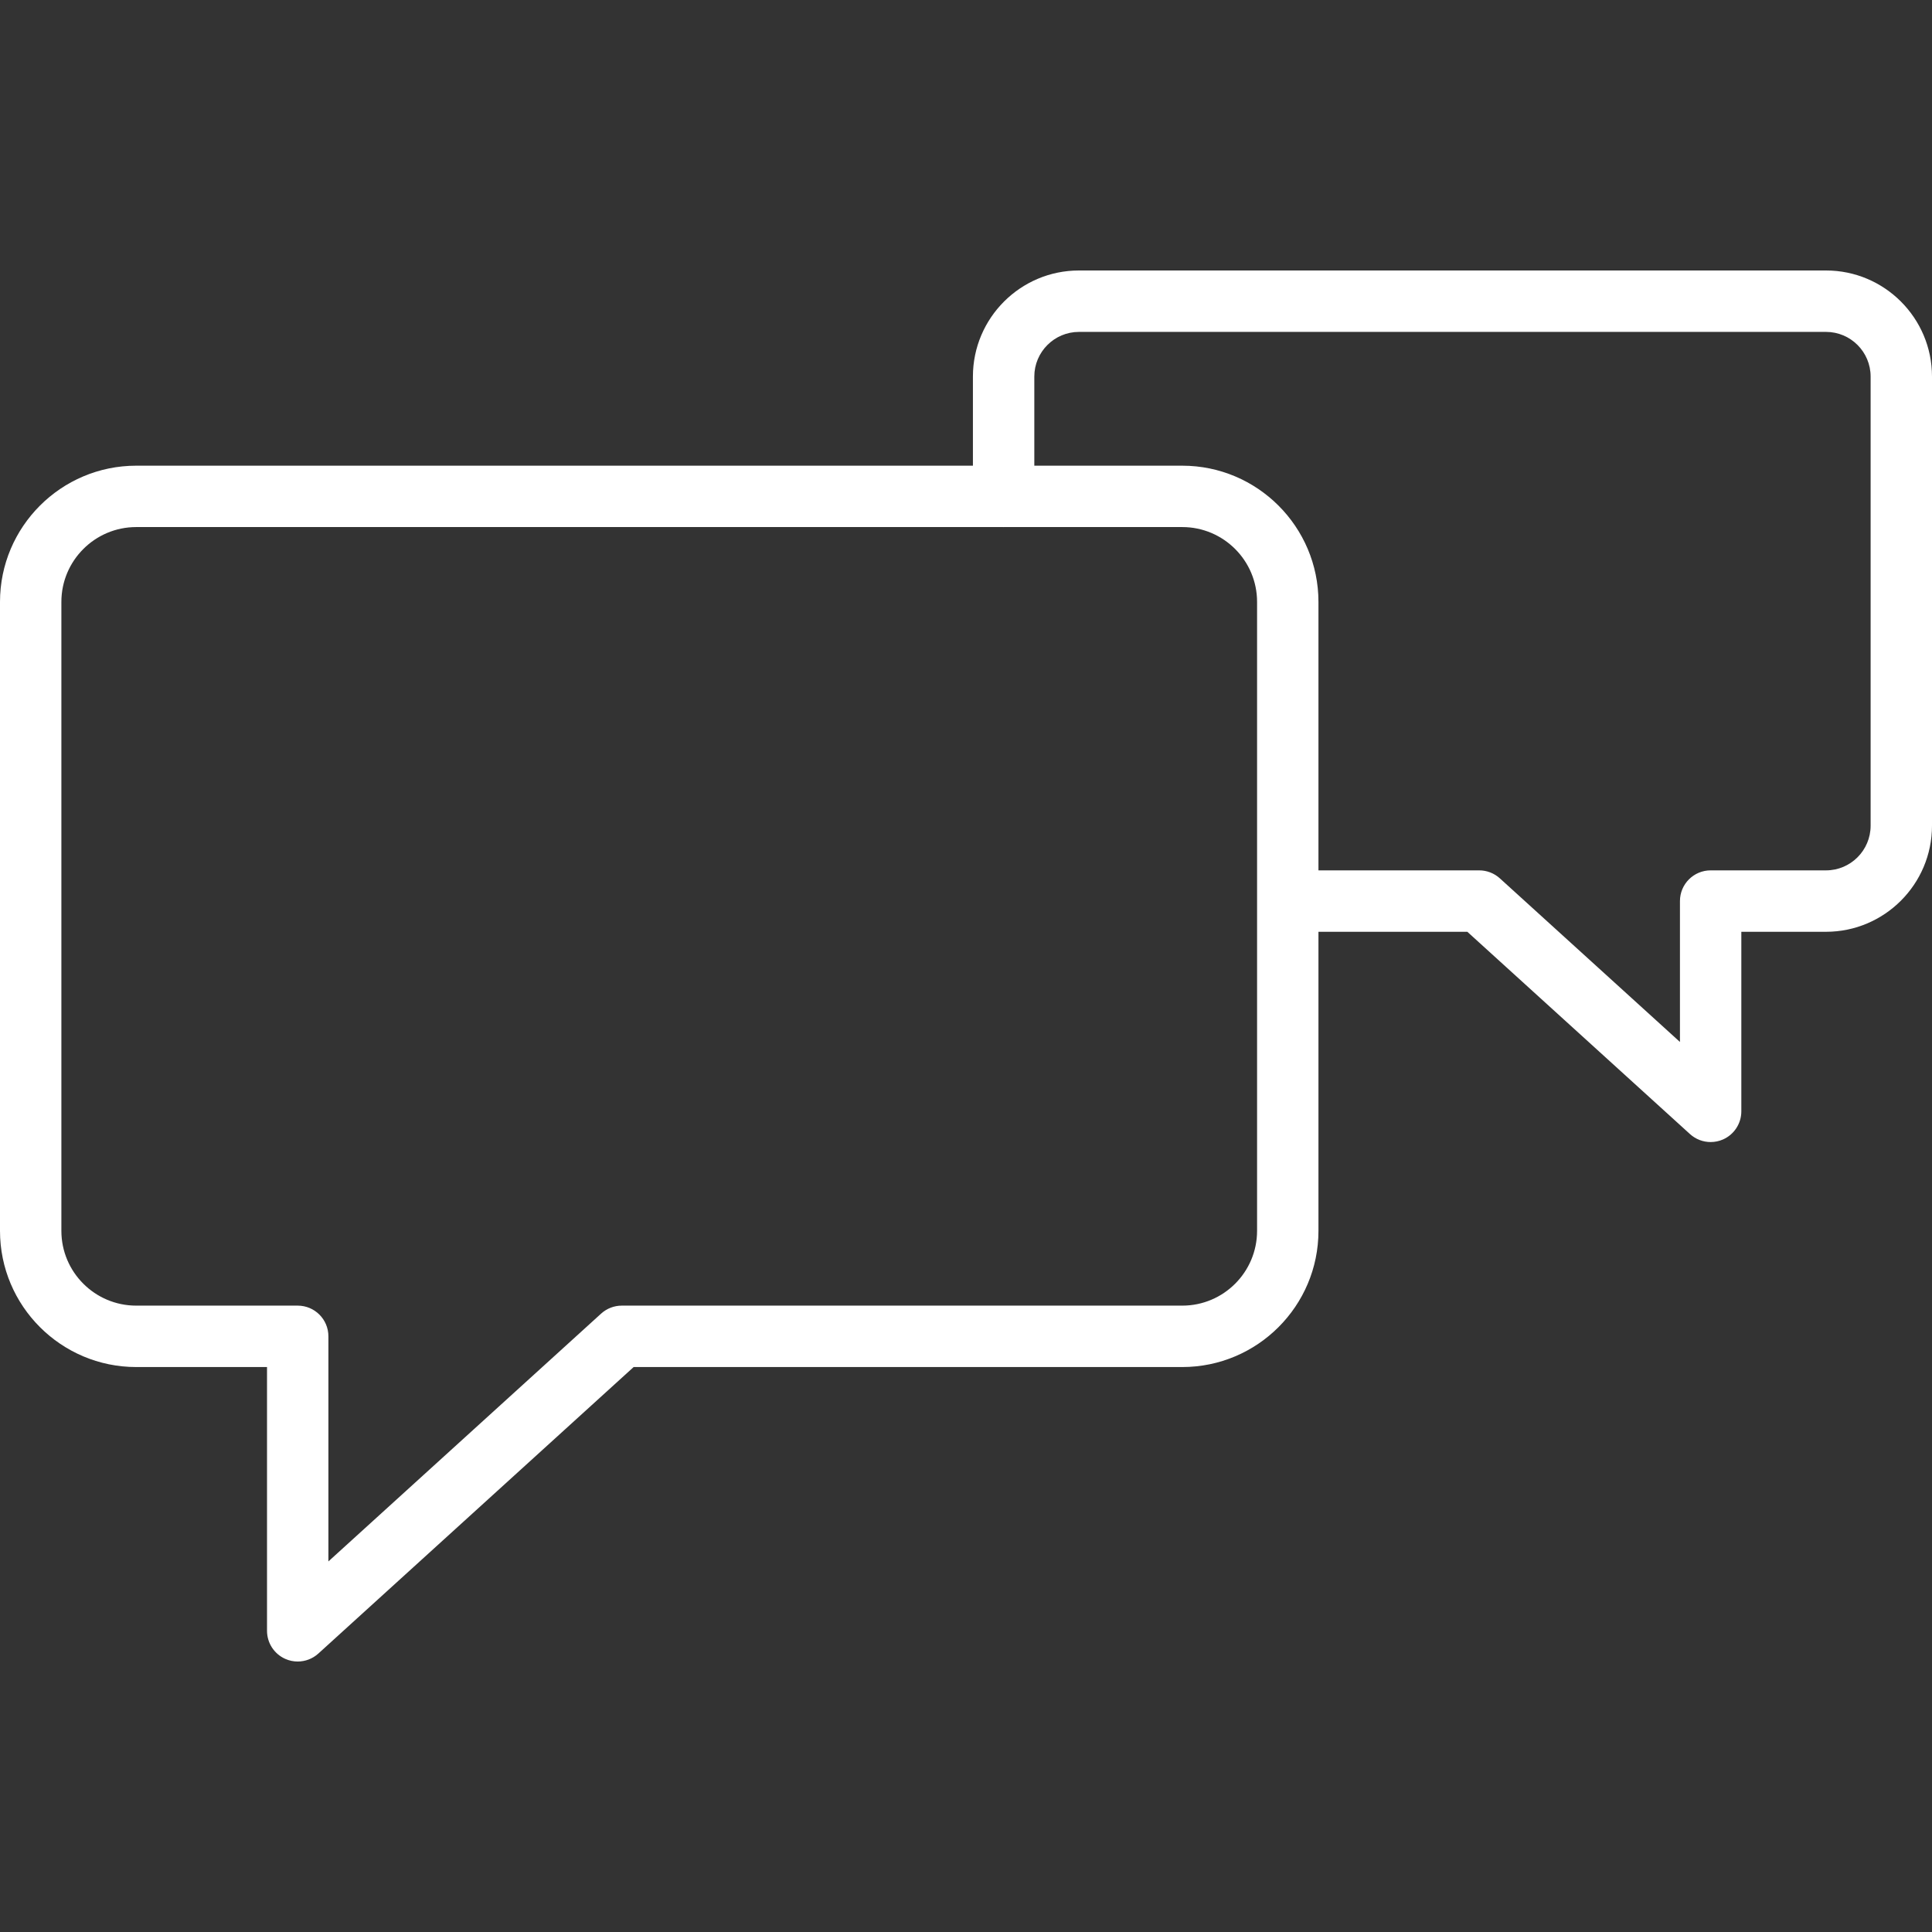 <?xml version="1.0" encoding="UTF-8"?> <svg xmlns="http://www.w3.org/2000/svg" width="100" height="100" viewBox="0 0 100 100" fill="none"><rect x="0" y="0" width="100" height="100" fill="#333333" stroke="none"/> <path d="M94.515 14H55.847C52.82 14 50.358 16.463 50.358 19.49V24.104H7.05C3.163 24.104 0 27.266 0 31.155V63.71C0 67.597 3.163 70.758 7.05 70.758H13.821V84.411C13.821 85.04 14.192 85.609 14.767 85.864C14.973 85.956 15.192 86 15.409 86C15.797 86 16.18 85.858 16.478 85.587L32.797 70.758H61.195C65.081 70.758 68.243 67.597 68.243 63.71V48.229H75.949L87.473 58.699C87.772 58.97 88.154 59.112 88.542 59.112C88.759 59.112 88.978 59.068 89.185 58.977C89.76 58.722 90.131 58.152 90.131 57.523V48.229H94.514C97.539 48.229 100 45.765 100 42.738V19.49C100.001 16.463 97.541 14 94.515 14ZM65.066 63.709C65.066 65.843 63.33 67.579 61.196 67.579H32.184C31.788 67.579 31.408 67.726 31.114 67.992L16.998 80.819V69.168C16.998 68.29 16.287 67.579 15.409 67.579H7.049C4.914 67.579 3.177 65.843 3.177 63.709V31.154C3.177 29.019 4.914 27.281 7.049 27.281H51.931C51.936 27.281 51.941 27.282 51.947 27.282C51.952 27.282 51.957 27.281 51.963 27.281H61.196C63.331 27.281 65.066 29.019 65.066 31.154V63.709ZM96.823 42.738C96.823 44.013 95.788 45.05 94.515 45.05H88.543C87.666 45.05 86.954 45.761 86.954 46.639V53.932L77.632 45.463C77.34 45.198 76.959 45.05 76.564 45.05H68.243V31.155C68.243 27.267 65.081 24.104 61.195 24.104H53.536V19.49C53.536 18.215 54.573 17.179 55.847 17.179H94.515C95.788 17.179 96.823 18.215 96.823 19.49V42.738Z" fill="white"></path> </svg> 